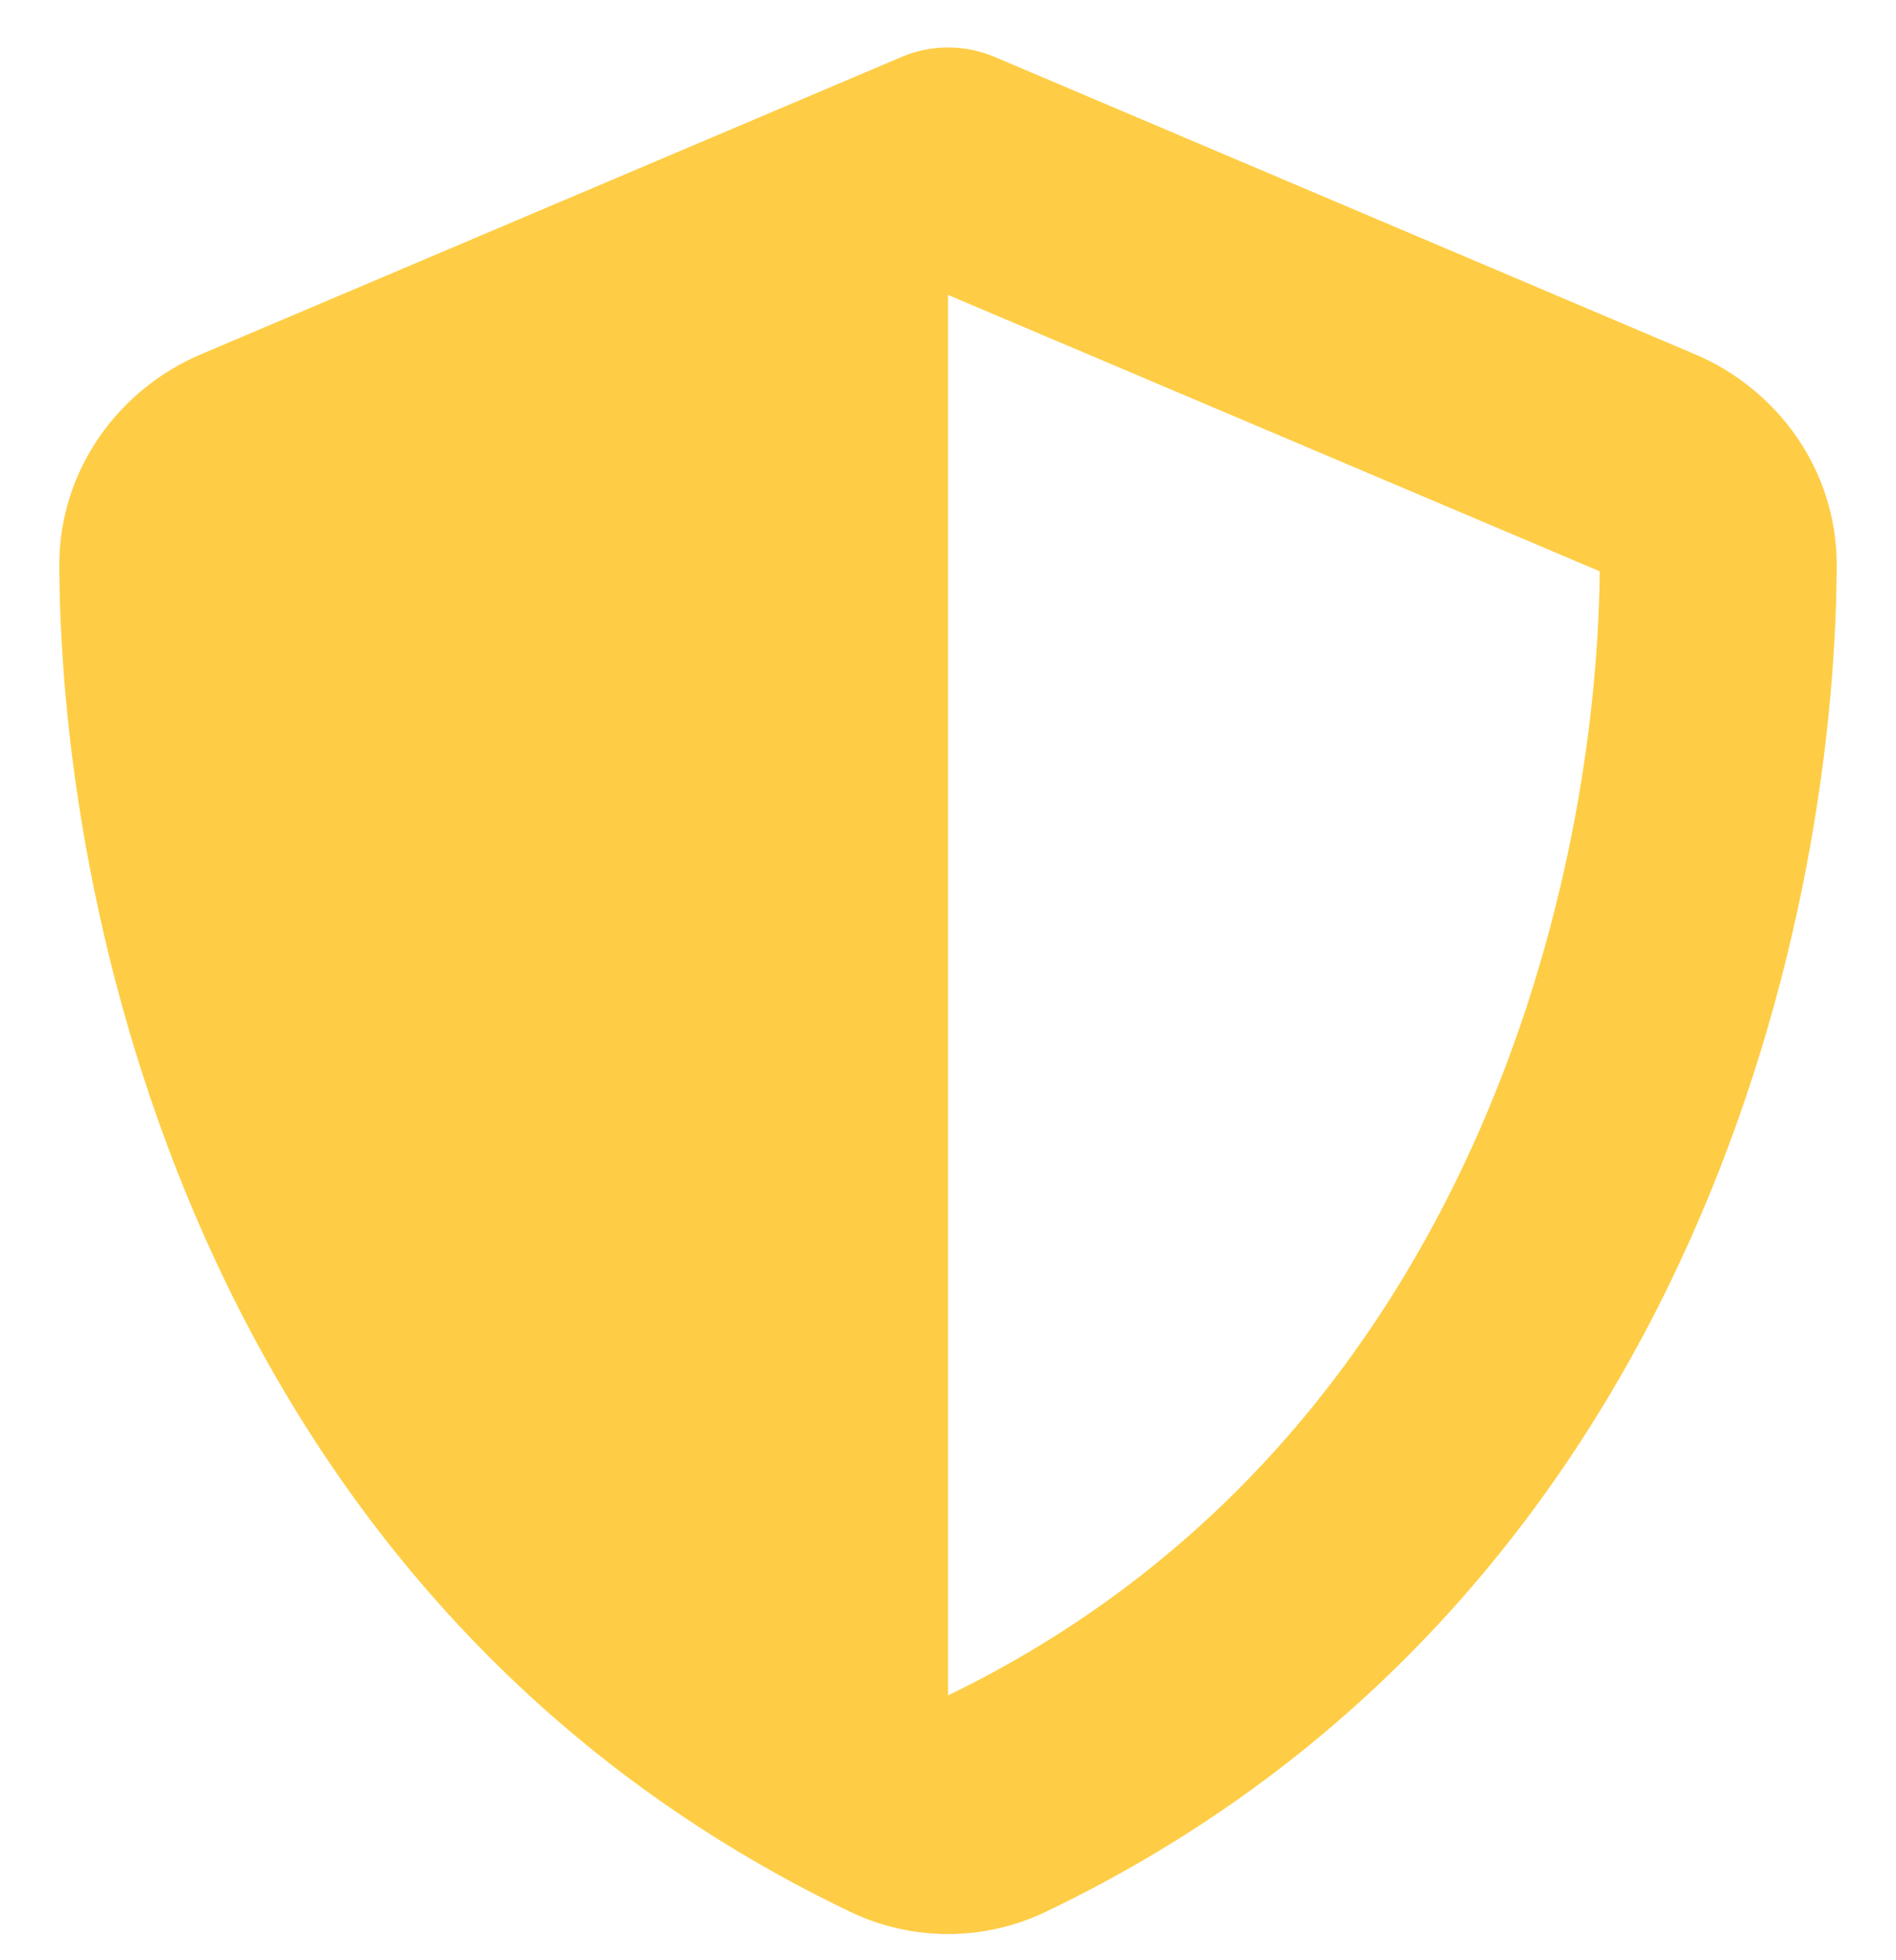 <svg width="30" height="31" viewBox="0 0 30 31" fill="none" xmlns="http://www.w3.org/2000/svg">
<g clip-path="url(#clip0_12_245)">
<path d="M15 0.75C15.27 0.75 15.539 0.809 15.785 0.92L26.818 5.602C28.107 6.146 29.068 7.418 29.062 8.953C29.033 14.766 26.643 25.4 16.547 30.234C15.568 30.703 14.432 30.703 13.453 30.234C3.357 25.4 0.967 14.766 0.938 8.953C0.932 7.418 1.893 6.146 3.182 5.602L14.221 0.92C14.461 0.809 14.73 0.75 15 0.75ZM15 4.664V26.812C23.086 22.898 25.26 14.232 25.312 9.035L15 4.664Z" fill="#FECD45"/>
</g>
<defs>
<clipPath id="clip0_12_245">
<path d="M0 0.75H30V30.75H0V0.75Z" fill="white"/>
</clipPath>
</defs>
</svg>
